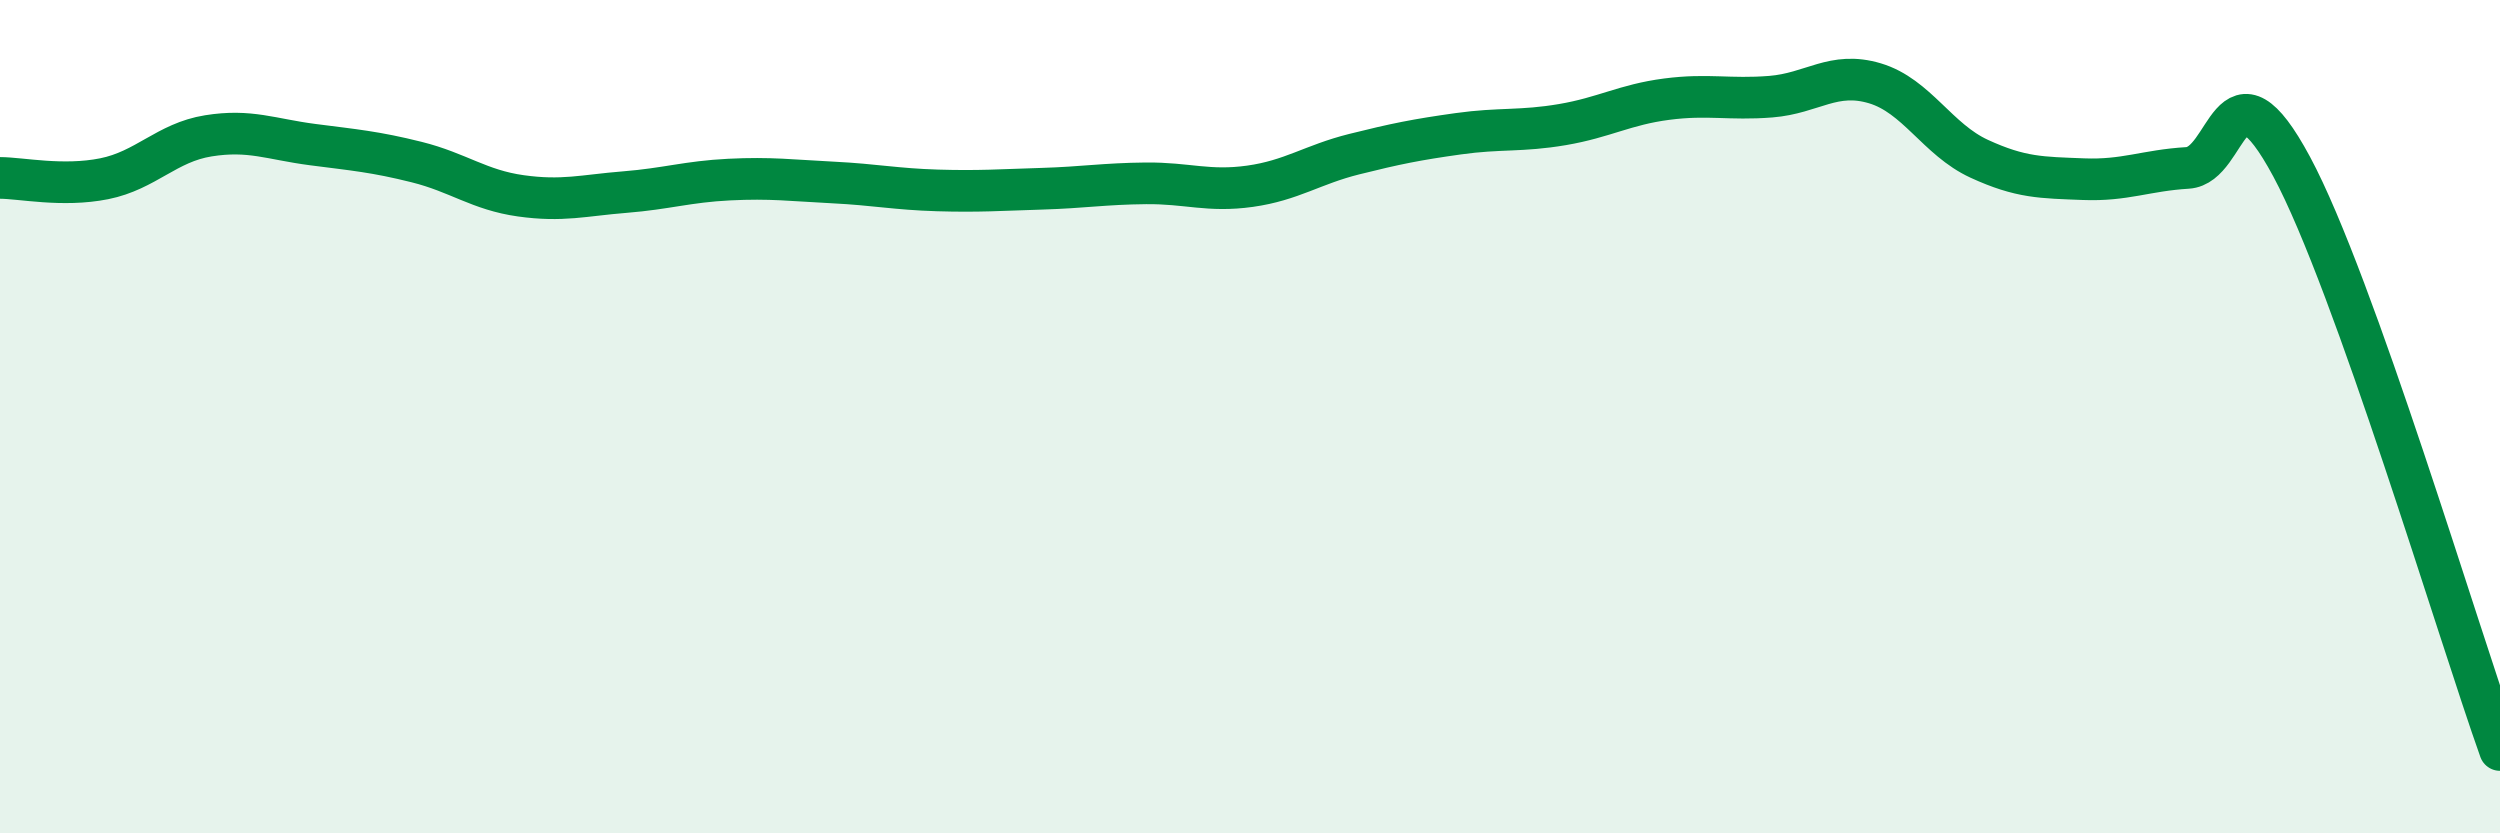 
    <svg width="60" height="20" viewBox="0 0 60 20" xmlns="http://www.w3.org/2000/svg">
      <path
        d="M 0,4.27 C 0.5,4.27 1.5,4.49 2.5,4.29 C 3.5,4.09 4,3.42 5,3.26 C 6,3.1 6.5,3.34 7.5,3.47 C 8.5,3.6 9,3.64 10,3.89 C 11,4.14 11.5,4.56 12.5,4.7 C 13.5,4.84 14,4.69 15,4.61 C 16,4.53 16.5,4.36 17.5,4.31 C 18.5,4.26 19,4.33 20,4.38 C 21,4.43 21.5,4.54 22.5,4.57 C 23.5,4.6 24,4.56 25,4.53 C 26,4.5 26.5,4.41 27.5,4.4 C 28.5,4.39 29,4.61 30,4.47 C 31,4.33 31.5,3.95 32.5,3.7 C 33.5,3.45 34,3.35 35,3.21 C 36,3.07 36.5,3.16 37.5,2.99 C 38.5,2.82 39,2.51 40,2.38 C 41,2.25 41.5,2.4 42.5,2.32 C 43.5,2.24 44,1.7 45,2 C 46,2.3 46.5,3.35 47.5,3.81 C 48.5,4.27 49,4.26 50,4.3 C 51,4.34 51.5,4.09 52.5,4.03 C 53.5,3.97 53.5,1.21 55,4 C 56.5,6.79 59,15.2 60,18L60 20L0 20Z"
        fill="#008740"
        opacity="0.1"
        stroke-linecap="round"
        stroke-linejoin="round"
      />
      <path
        d="M 0,4.27 C 0.5,4.27 1.5,4.49 2.5,4.29 C 3.5,4.09 4,3.42 5,3.26 C 6,3.1 6.5,3.34 7.5,3.47 C 8.5,3.6 9,3.64 10,3.89 C 11,4.14 11.5,4.56 12.5,4.7 C 13.5,4.84 14,4.69 15,4.61 C 16,4.53 16.5,4.36 17.5,4.31 C 18.5,4.26 19,4.33 20,4.38 C 21,4.43 21.5,4.54 22.5,4.57 C 23.5,4.6 24,4.56 25,4.53 C 26,4.5 26.5,4.41 27.5,4.4 C 28.5,4.39 29,4.61 30,4.47 C 31,4.33 31.5,3.95 32.5,3.7 C 33.5,3.45 34,3.35 35,3.21 C 36,3.07 36.5,3.16 37.5,2.99 C 38.5,2.82 39,2.51 40,2.38 C 41,2.25 41.5,2.4 42.5,2.32 C 43.5,2.24 44,1.7 45,2 C 46,2.3 46.5,3.35 47.5,3.81 C 48.5,4.27 49,4.26 50,4.3 C 51,4.34 51.5,4.09 52.5,4.03 C 53.5,3.97 53.5,1.21 55,4 C 56.5,6.79 59,15.2 60,18"
        stroke="#008740"
        stroke-width="1"
        fill="none"
        stroke-linecap="round"
        stroke-linejoin="round"
      />
    </svg>
  